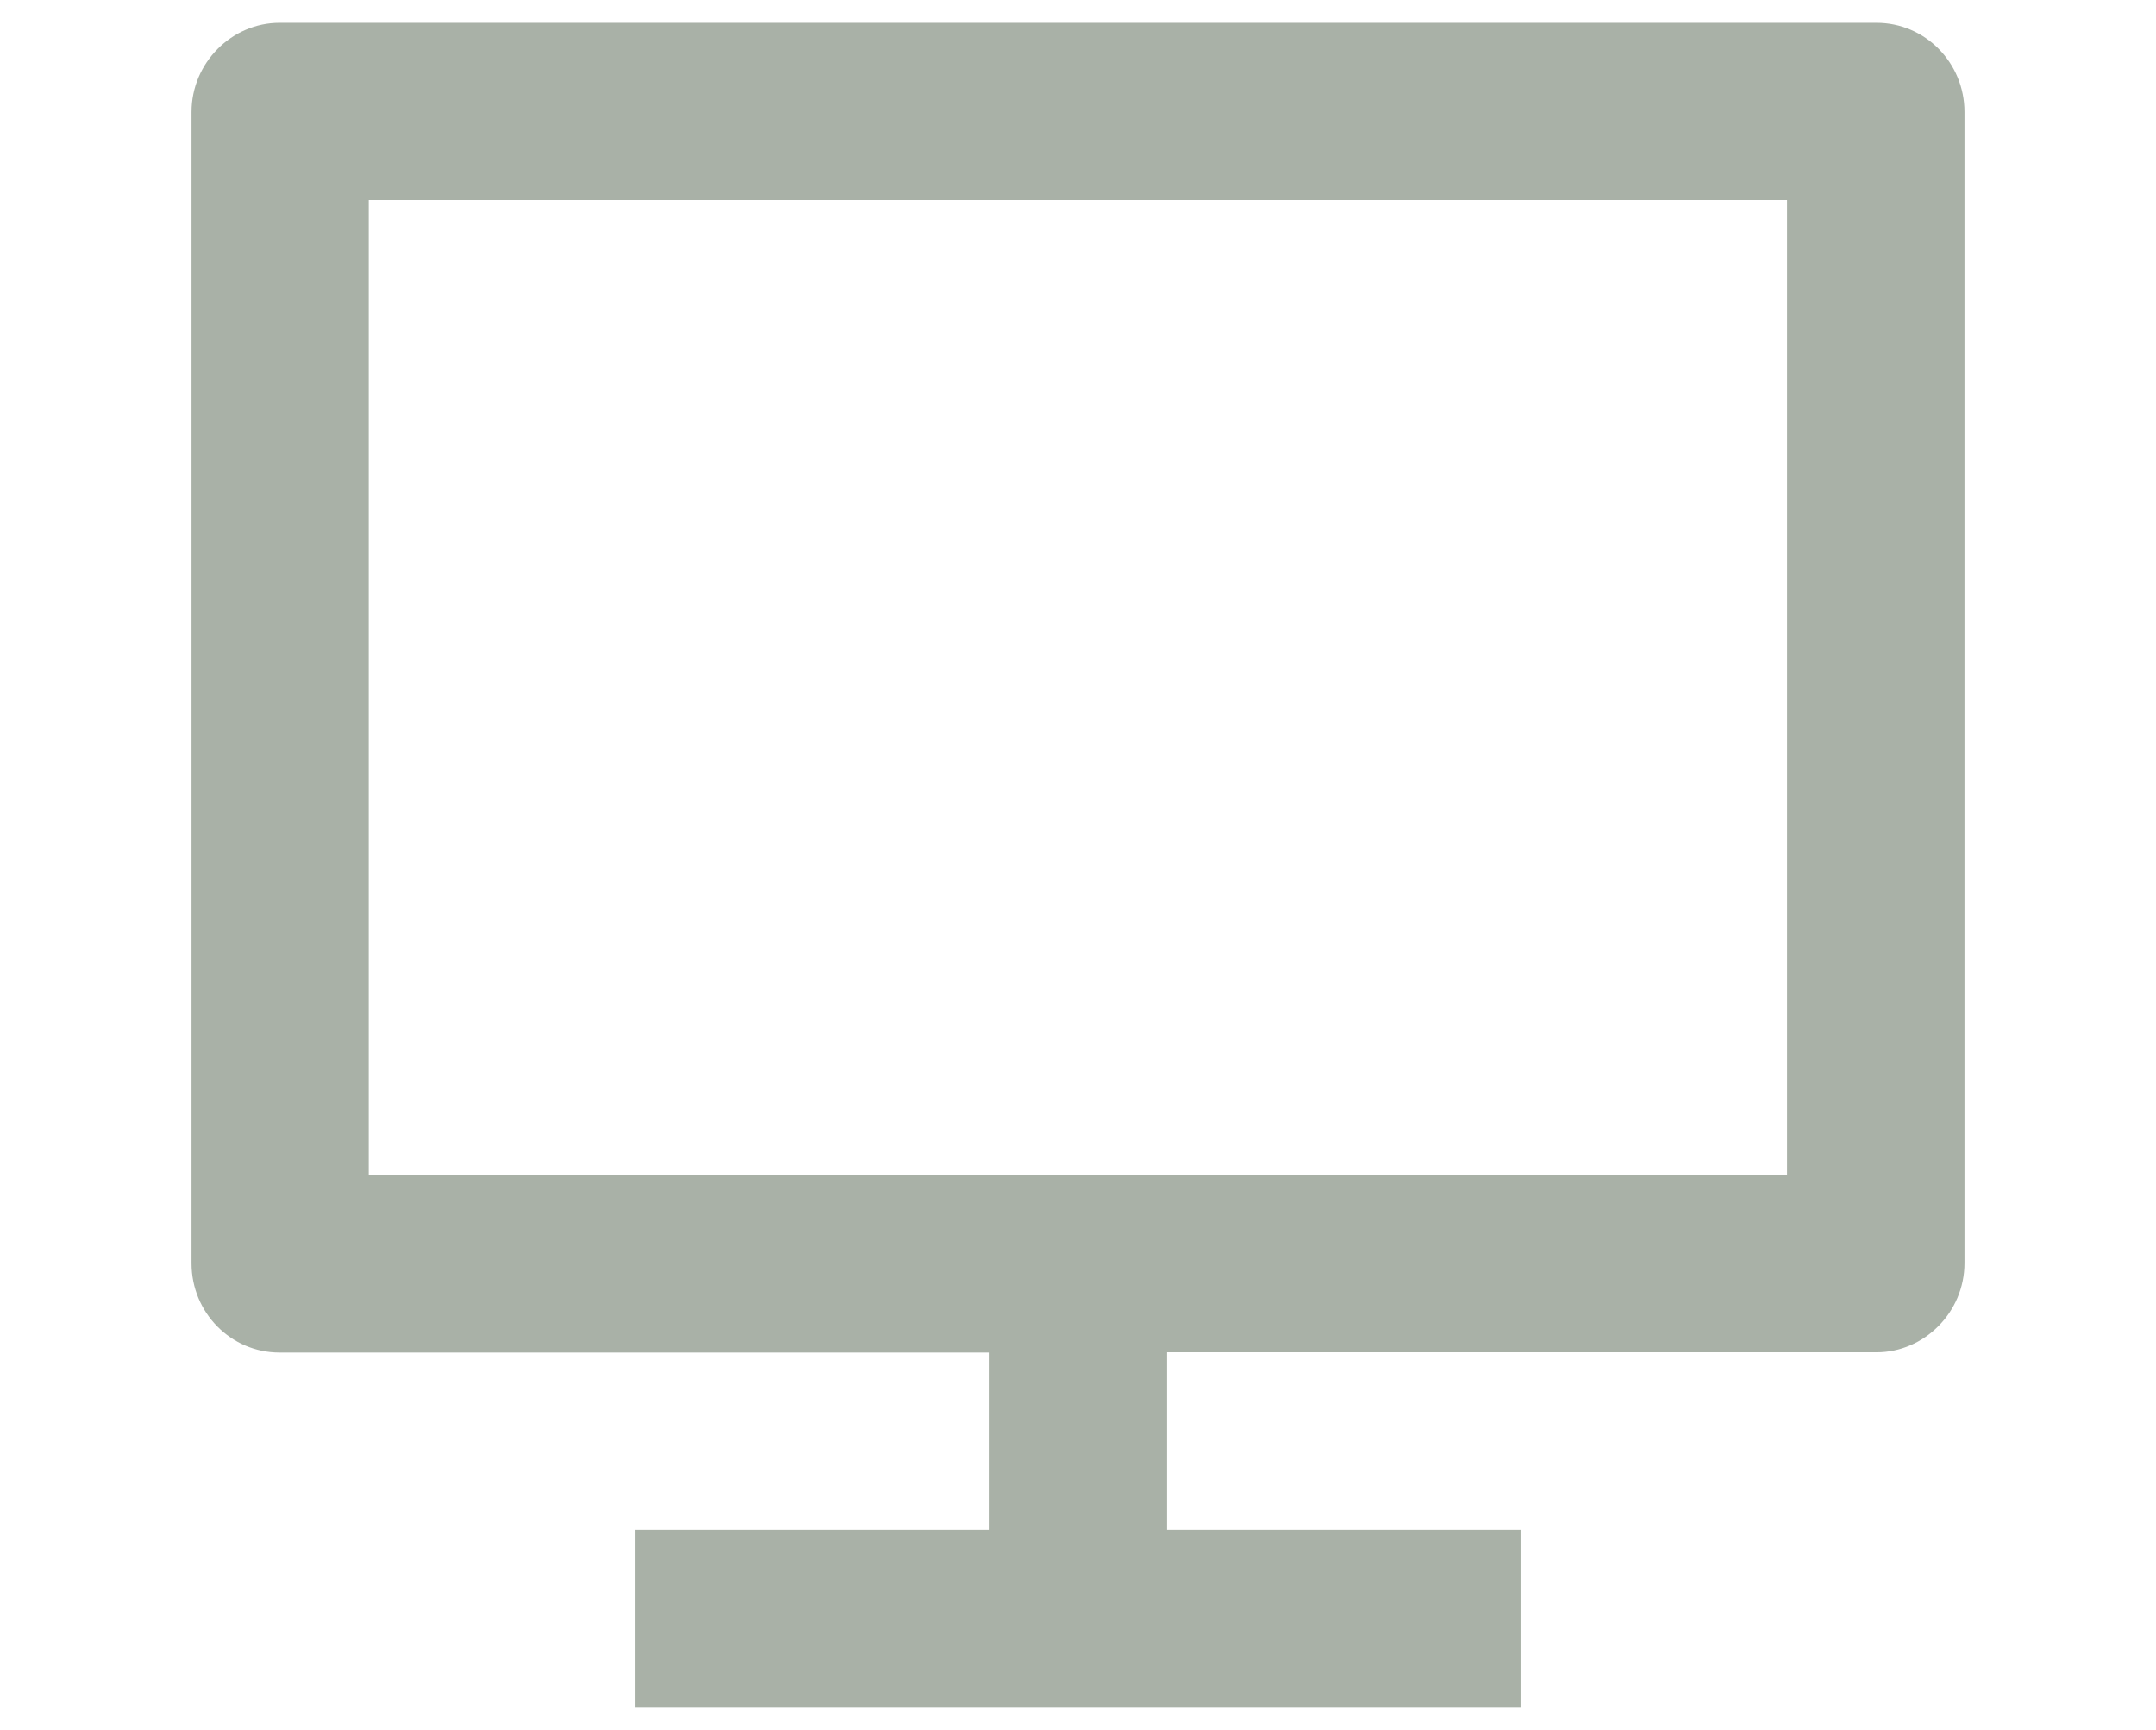 <?xml version="1.0" encoding="UTF-8"?><svg id="_レイヤー_1" xmlns="http://www.w3.org/2000/svg" viewBox="0 0 86 69"><defs><style>.cls-1{fill:#a9b1a7;stroke-width:0px;}</style></defs><path class="cls-1" d="M14.71,46.87h56.57V7.98H14.71v38.89ZM46.54,53.95v7.07h14.14v7.07H25.32v-7.07h14.14v-7.07H11.15c-1.94,0-3.51-1.59-3.51-3.56V4.47c0-1.97,1.61-3.56,3.51-3.56h63.7c1.94,0,3.51,1.59,3.51,3.56v45.91c0,1.97-1.61,3.56-3.51,3.56h-28.31Z"/></svg>